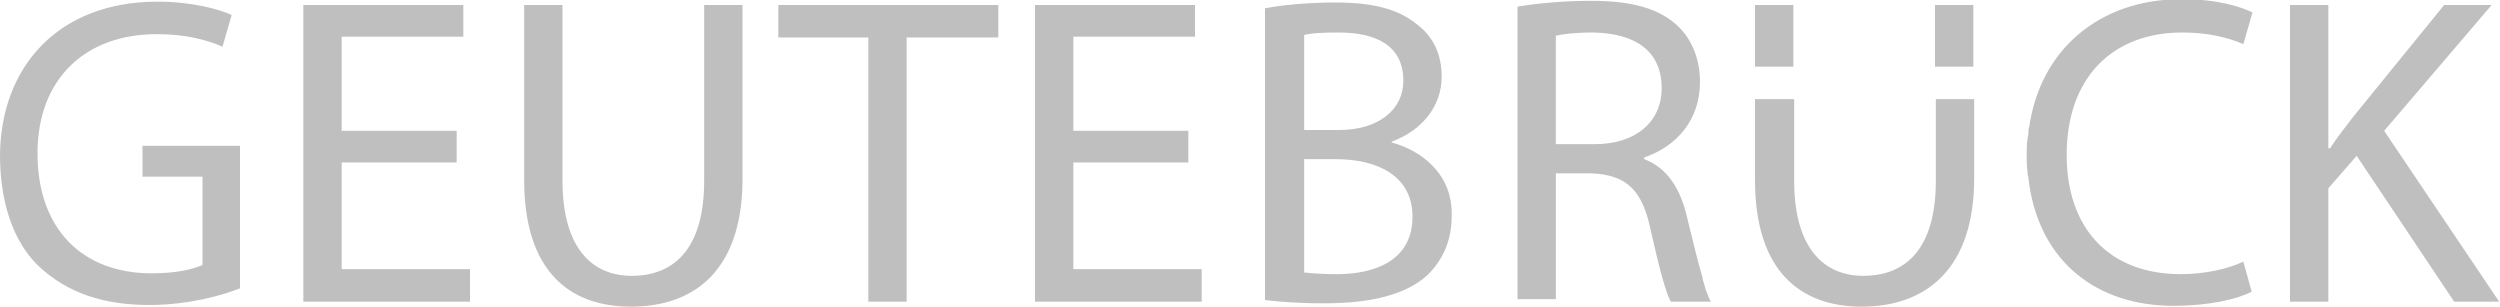 <svg enable-background="new 0 0 300 36.8" viewBox="0 0 300 36.8" xmlns="http://www.w3.org/2000/svg"><path d="m17.9 36.6c4.8 0 8.9-1.2 10.9-2v-17.1h-11.7v3.7h7.2v10.6c-1.1.5-3.1 1-6.1 1-8.3 0-13.7-5.3-13.7-14.4 0-8.9 5.7-14.3 14.3-14.3 3.6 0 6 .7 7.9 1.5l1.1-3.8c-1.5-.7-4.8-1.6-8.9-1.6-11.9 0-18.8 7.8-18.9 18.4 0 5.5 1.5 10.3 4.6 13.3 3.5 3.3 7.9 4.7 13.3 4.7m18.5-.4h20v-3.9h-15.4v-12.8h13.8v-3.8h-13.8v-11.3h14.6v-3.8h-19.2zm52.7-13.7c0-.4 0-.8 0-1.2v-20.7h-4.6v21.1c0 7.9-3.4 11.4-8.7 11.4-4.8 0-8.3-3.4-8.3-11.4v-21.1h-4.6v21c0 11 5.5 15.2 12.8 15.2 7.6 0 13.2-4.3 13.4-14.8zm19.8-18h10.9v-3.9h-26.3-.1v3.9h.1 10.7v31.7h4.6v-31.7zm15.3 31.7h20v-3.9h-15.4v-12.8h13.8v-3.8h-13.8v-11.3h14.6v-3.8h-19.2zm45.3-10.2c0 5.2-4.4 6.9-9.1 6.9-1.6 0-3-.1-3.9-.2v-13.6h3.8c5 0 9.2 2 9.2 6.9m-8.8-10.4h-4.2v-11.4c.7-.2 2-.3 4.1-.3 4.6 0 7.8 1.6 7.8 5.8 0 3.4-2.9 5.9-7.7 5.9m6.3 1.5v-.1c3.8-1.4 6-4.4 6-7.8 0-2.8-1.1-4.9-3-6.3-2.2-1.8-5.2-2.6-9.8-2.6-3.2 0-6.4.3-8.4.7v35c1.5.2 4 .4 7.1.4 5.8 0 9.8-1.1 12.3-3.3 1.8-1.7 3-4.1 3-7.1.2-5.2-3.8-8-7.2-8.9m24.4.2h-4.7v-13c.7-.2 2.3-.4 4.5-.4 4.9.1 8.2 2.1 8.2 6.7 0 4-3.1 6.7-8 6.7m12.8 18.9h1.1c-.1-.2-.2-.4-.3-.6 0-.1-.1-.2-.1-.3-.1-.2-.1-.3-.2-.5 0-.1-.1-.2-.1-.4-.1-.2-.1-.4-.2-.6 0-.1-.1-.3-.1-.5-.5-1.7-1.1-4.1-1.8-7-.8-3.7-2.5-6.2-5.2-7.2v-.2c3.8-1.3 6.7-4.4 6.7-9.1 0-2.7-1-5.2-2.8-6.8-2.2-2-5.4-2.9-10.3-2.9-3.2 0-6.5.3-8.8.7v35.1h4.6v-15.1h4.3c4.2.2 6.1 2 7.1 6.9 1 4.4 1.8 7.5 2.4 8.5zm6.4-28.2h4.6v-7.4h-4.6zm21.6 0h4.6v-7.4h-4.6zm4.7 13.4v-9.5h-4.6v9.8c0 7.9-3.4 11.4-8.7 11.4-4.8 0-8.3-3.4-8.3-11.4v-9.8h-4.7v9.7c0 11 5.5 15.2 12.8 15.2 7.7 0 13.5-4.5 13.5-15.4m32.3-16.1 1.1-3.8c-1.2-.6-4-1.6-8.5-1.6-9.9 0-17 6.1-18.3 15.4v-.1c-.1.3-.1.6-.1.9 0 .2-.1.4-.1.6-.1.6-.1 1.3-.1 1.9 0 .7 0 1.3.1 2 0 .2 0 .4.1.6 0 .3.1.7.1 1v-.1c1.4 9.5 8.3 14.6 17.3 14.6 4.3 0 7.7-.8 9.4-1.7l-1-3.6c-1.9.9-4.7 1.5-7.5 1.5-8.7 0-13.7-5.6-13.7-14.3 0-9.3 5.5-14.7 13.9-14.7 3 0 5.5.6 7.3 1.4m16.9 10.4 12.9-15.1h-5.7l-10.9 13.4c-.9 1.2-1.9 2.4-2.8 3.8h-.2v-17.2h-4.6v35.6h4.6v-13.6l3.4-3.9 11.7 17.5h5.4z" fill="#bfbfbf"/></svg>